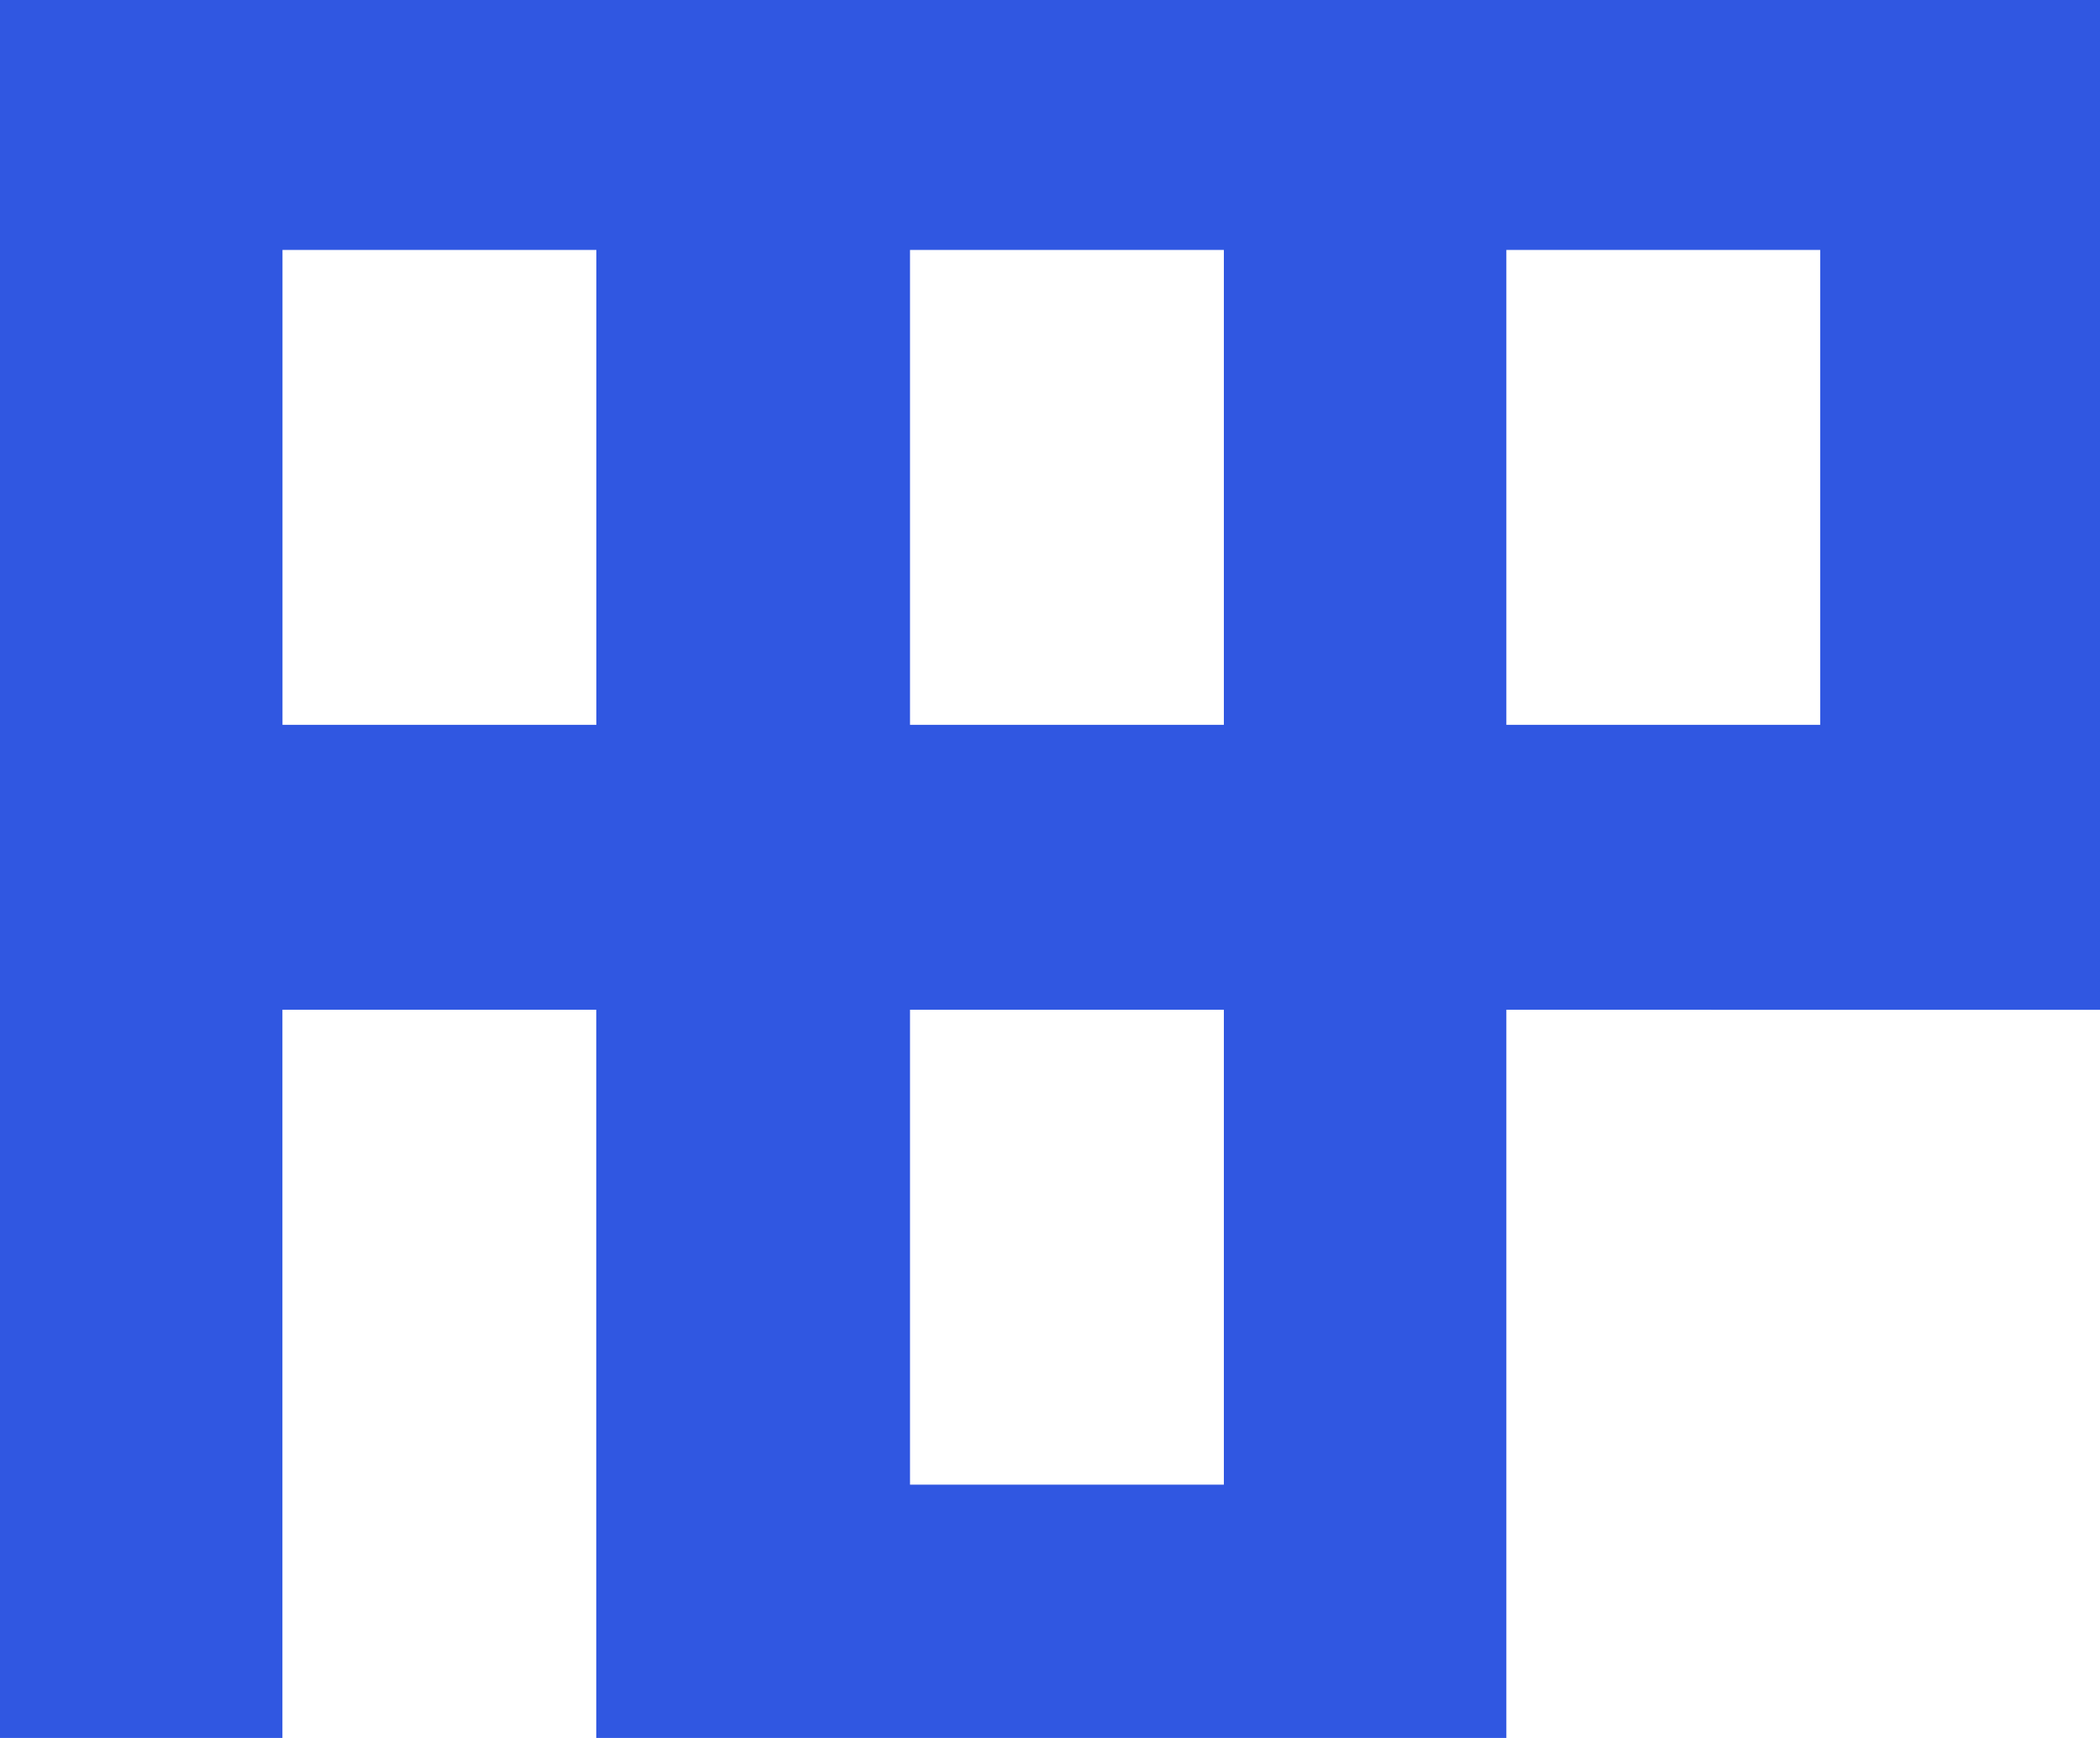 <svg width="29" height="24" viewBox="0 0 29 24" fill="none" xmlns="http://www.w3.org/2000/svg">
<path id="Vector" d="M0 2.73438e-05V24H3.9V13.944H8.234V24H20.802V13.944L29 13.945V0L0 2.73438e-05ZM12.567 13.944H16.901V20.502H12.567V13.944ZM12.567 3.451H16.901V10.009H12.567V3.451ZM20.802 3.451H25.136V10.009H20.802V3.451ZM3.901 3.451H8.235V10.009H3.901V3.451Z" fill="#3057E1"/>
</svg>
